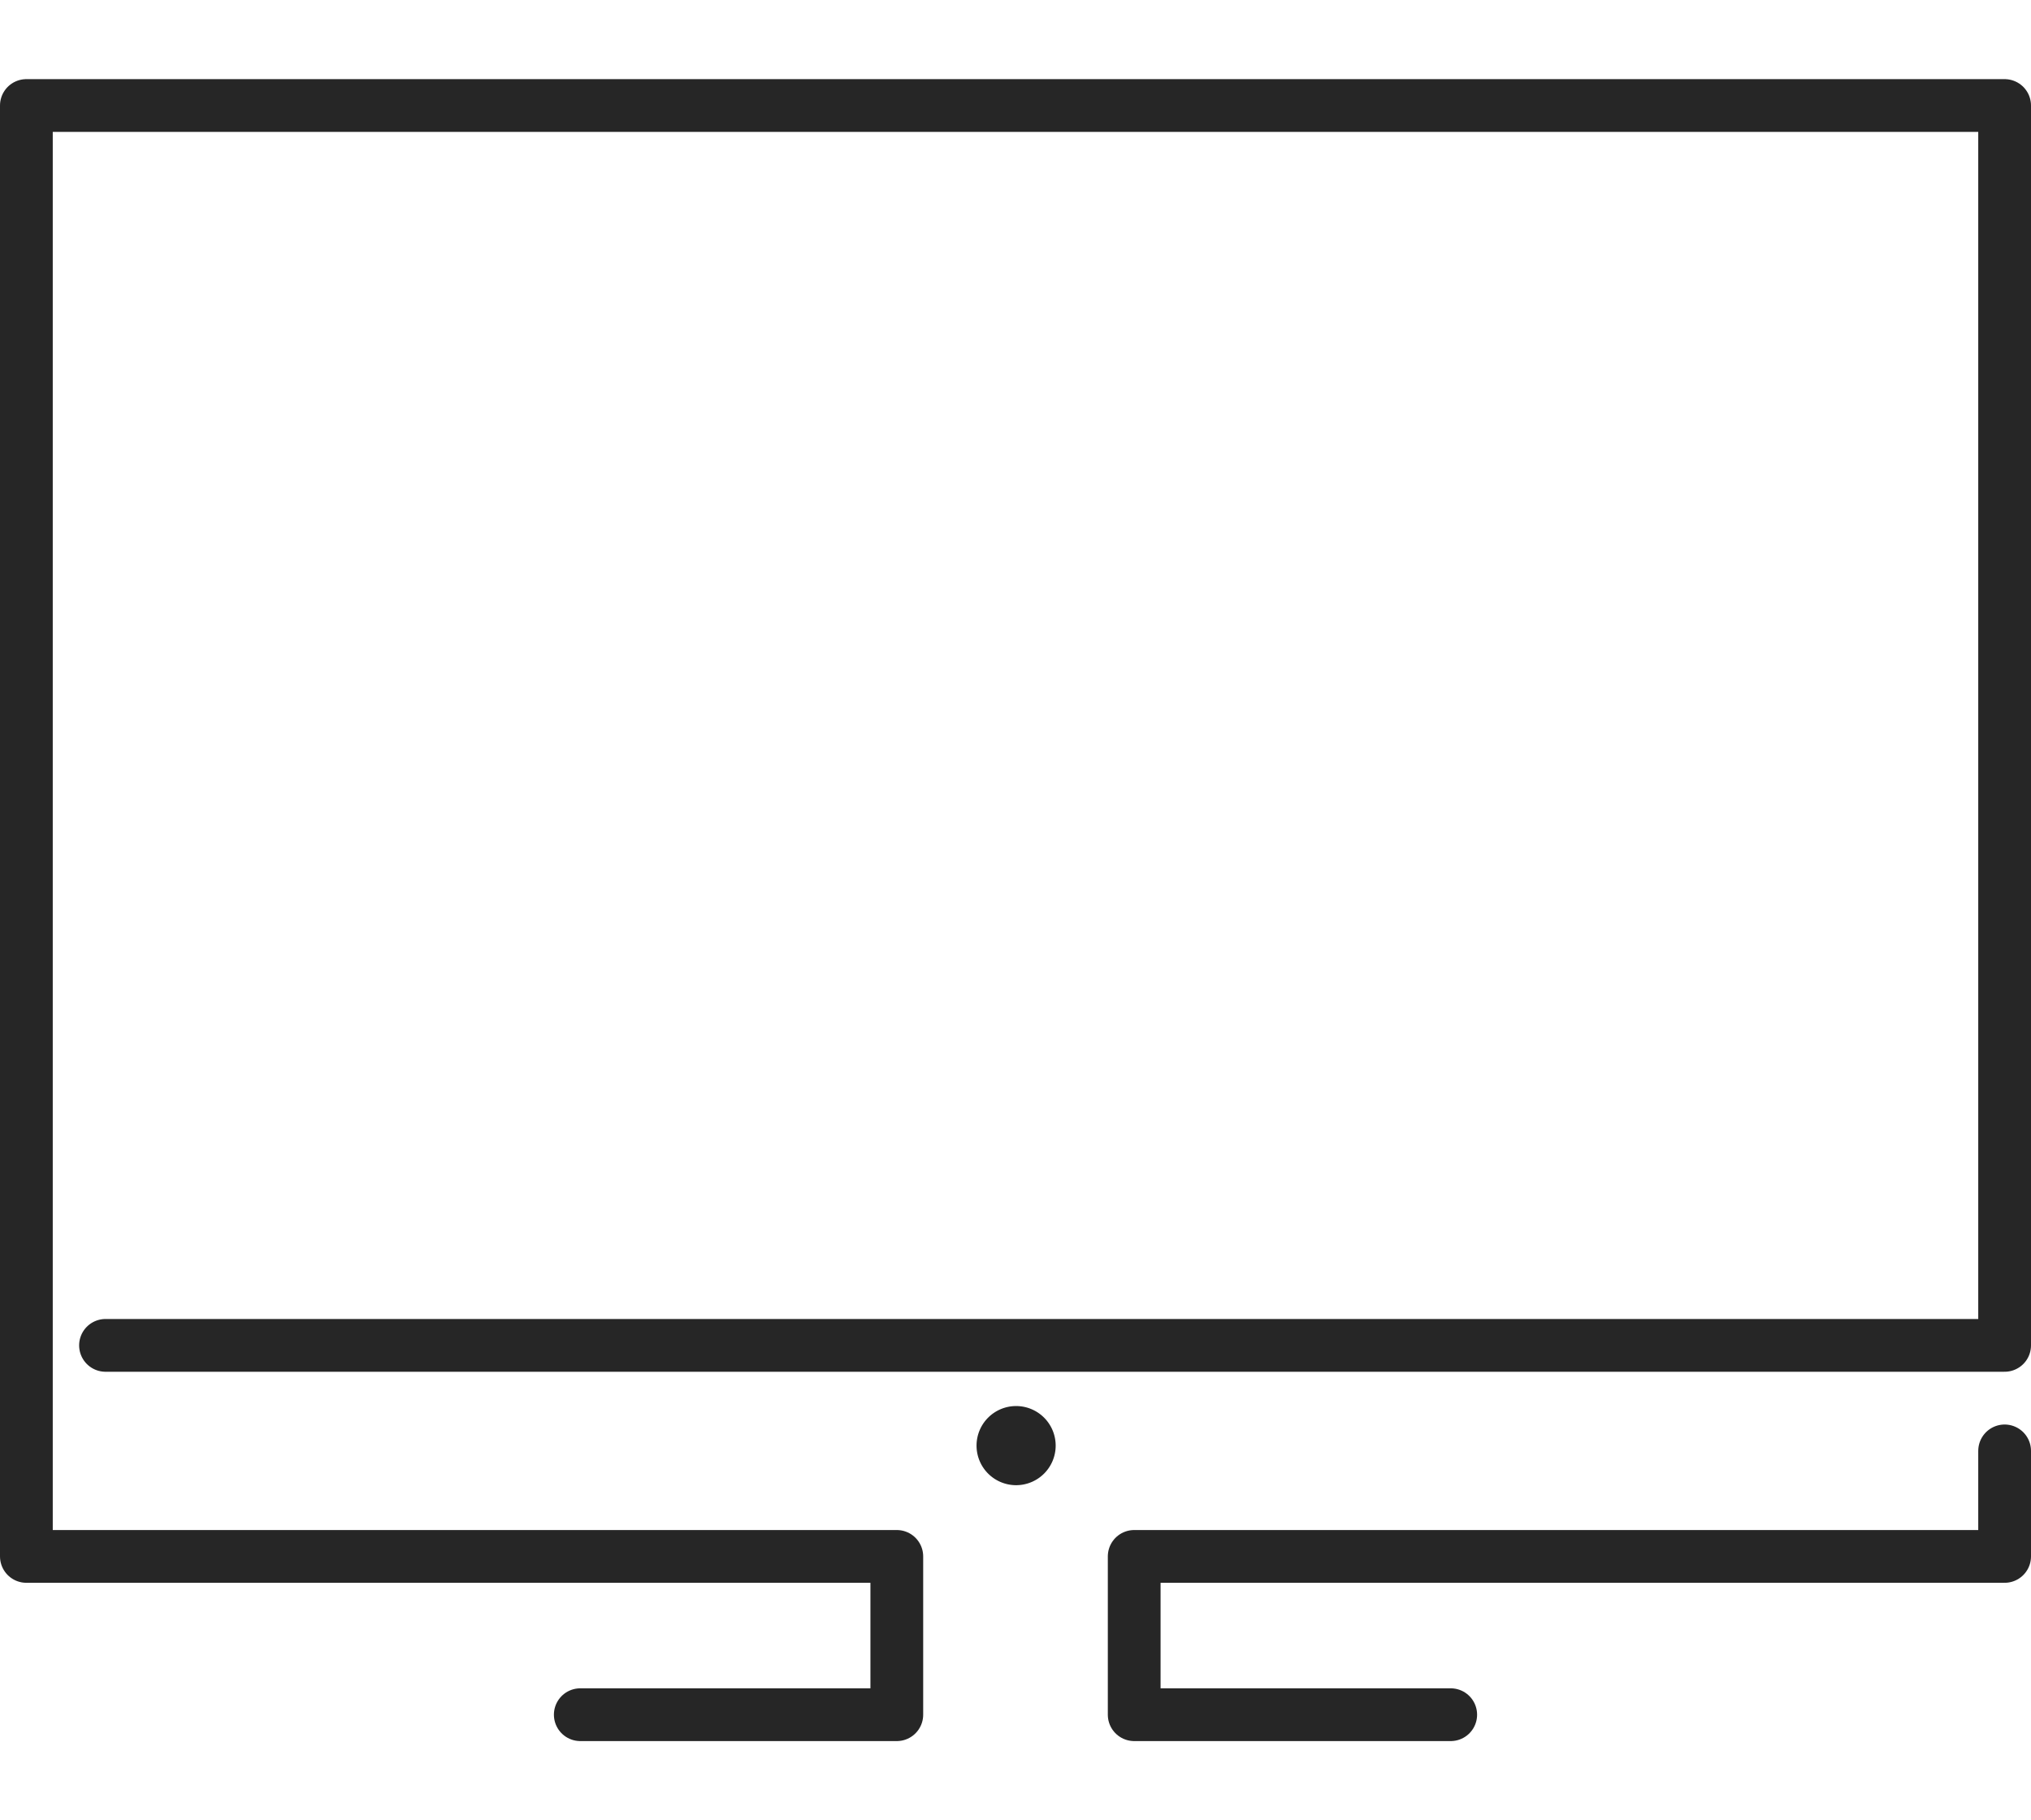 <svg xmlns="http://www.w3.org/2000/svg" width="77" height="69" viewBox="0 0 77 69"><path d="M40.023 54.8a1.5 1.5 0 11-1.5-1.5 1.5 1.5 0 011.5 1.5z" fill="#262626"/><path fill="none" stroke="#262626" stroke-linecap="round" stroke-linejoin="round" stroke-width="2" d="M55 65H43v-6h33v-4"/><path fill="none" stroke="#262626" stroke-linecap="round" stroke-linejoin="round" stroke-width="2" d="M4 51h72V4H1v55h33v6H22"/><path fill="none" d="M0 0h77v69H0z"/></svg>